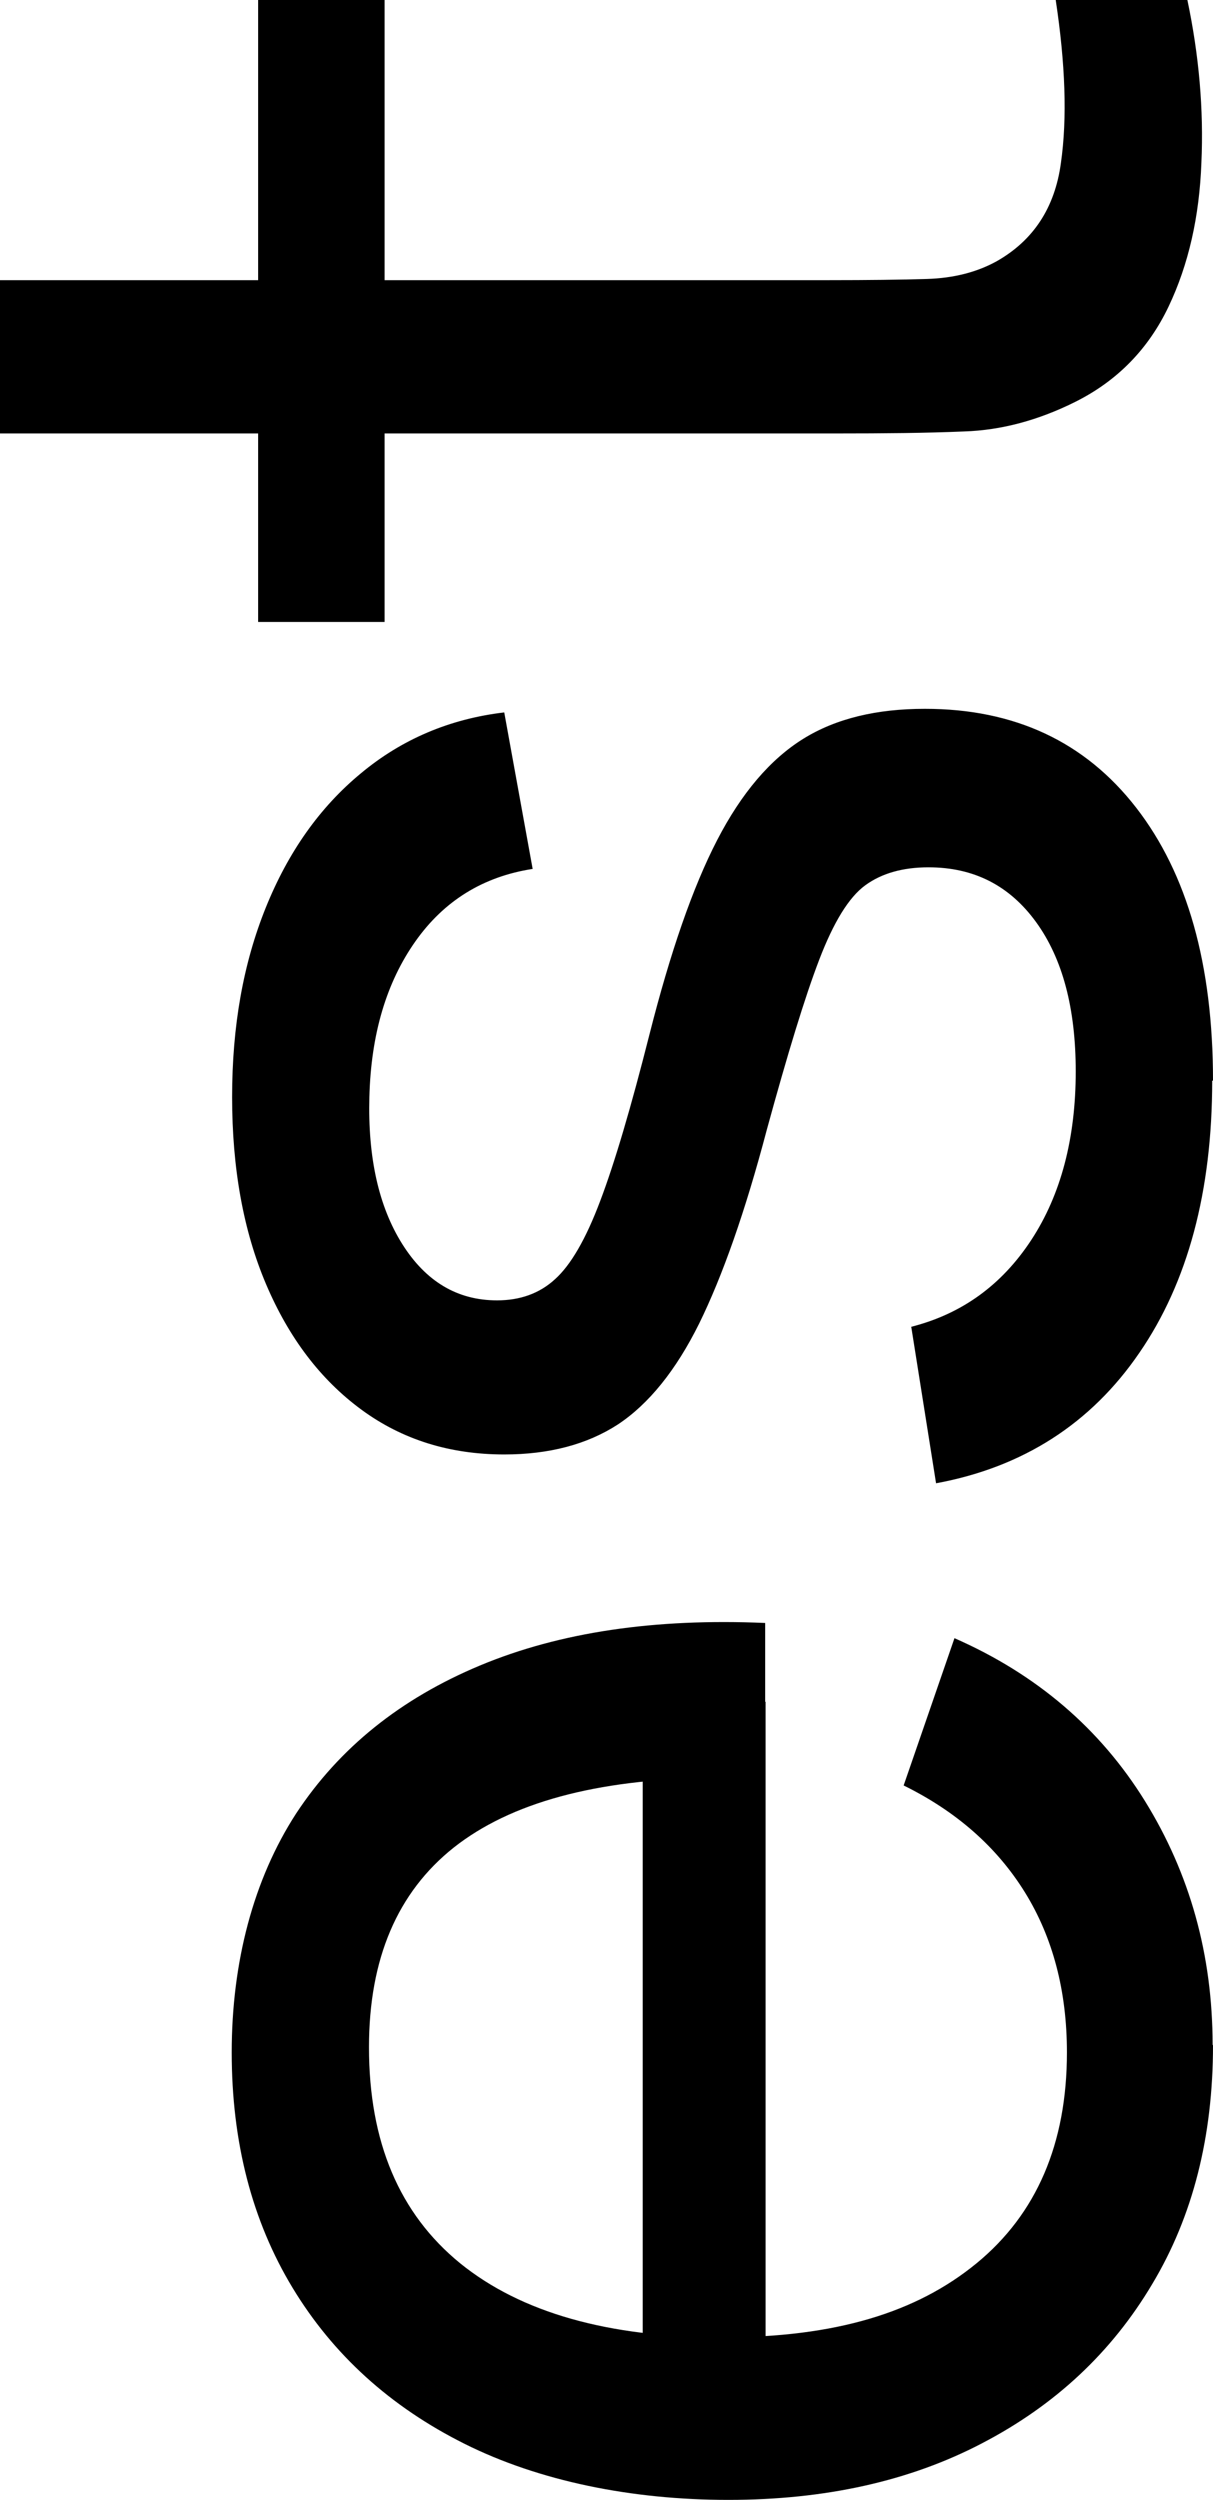 <?xml version="1.0" encoding="UTF-8"?>
<svg id="_レイヤー_2" data-name="レイヤー 2" xmlns="http://www.w3.org/2000/svg" viewBox="0 0 30.31 62.46">
  <g id="_ローディングアニメーション" data-name="ローディングアニメーション">
    <g>
      <path d="M30.31,51.1c0,2.28-.5,4.27-1.52,5.97-1.01,1.7-2.42,3.02-4.24,3.97-1.81.95-3.93,1.42-6.35,1.42s-4.73-.47-6.59-1.4-3.29-2.23-4.3-3.9c-1.01-1.67-1.52-3.63-1.52-5.88s.54-4.32,1.61-5.97c1.08-1.64,2.61-2.87,4.6-3.7s4.36-1.18,7.12-1.06v3.87h-1.38c-2.85.04-4.98.62-6.4,1.74-1.41,1.12-2.12,2.78-2.12,4.99,0,2.37.76,4.16,2.28,5.4,1.52,1.23,3.7,1.85,6.54,1.85s4.86-.62,6.36-1.85c1.5-1.23,2.26-2.99,2.26-5.27,0-1.53-.35-2.87-1.05-4-.7-1.13-1.71-2.02-3.03-2.67l1.27-3.68c2.05.9,3.64,2.26,4.76,4.07s1.69,3.84,1.69,6.09ZM19.13,59.68h-3.07v-17.16h3.07v17.16Z"/>
      <path d="M30.29,27c0,2.77-.61,5.04-1.82,6.8-1.21,1.77-2.91,2.86-5.08,3.26l-.62-3.91c1.26-.32,2.26-1.04,3-2.17.74-1.13,1.11-2.54,1.11-4.21,0-1.58-.33-2.82-.99-3.73-.66-.91-1.55-1.37-2.69-1.37-.64,0-1.17.15-1.58.45-.41.3-.79.92-1.15,1.86s-.79,2.35-1.31,4.25c-.54,2.05-1.11,3.66-1.69,4.84-.58,1.17-1.26,2.01-2.03,2.52-.77.5-1.72.75-2.84.75-1.36,0-2.55-.37-3.57-1.12-1.02-.75-1.81-1.79-2.38-3.13-.57-1.34-.85-2.9-.85-4.68s.28-3.34.84-4.73c.56-1.39,1.35-2.51,2.38-3.36,1.02-.85,2.22-1.36,3.58-1.52l.71,3.91c-1.23.19-2.21.79-2.93,1.81s-1.11,2.31-1.15,3.89c-.04,1.5.23,2.73.82,3.67.59.94,1.38,1.41,2.37,1.41.57,0,1.06-.17,1.45-.53.39-.35.77-1,1.13-1.96.36-.95.77-2.34,1.23-4.16.52-2.05,1.08-3.67,1.69-4.85.61-1.18,1.33-2.02,2.15-2.53s1.84-.75,3.04-.75c2.24,0,4,.82,5.28,2.47,1.28,1.65,1.92,3.92,1.92,6.82Z"/>
      <path d="M29.67,0c.29,1.38.41,2.73.35,4.07-.05,1.34-.32,2.54-.82,3.59-.5,1.05-1.27,1.85-2.33,2.38-.92.46-1.85.71-2.78.74-.94.04-2,.05-3.19.05H0v-3.83h20.73c.95,0,1.76-.01,2.43-.03s1.25-.17,1.74-.44c.92-.52,1.46-1.34,1.61-2.46.16-1.12.11-2.48-.13-4.07h3.29ZM9.61,15.54h-3.16V0h3.16v15.54Z"/>
    </g>
  </g>
</svg>